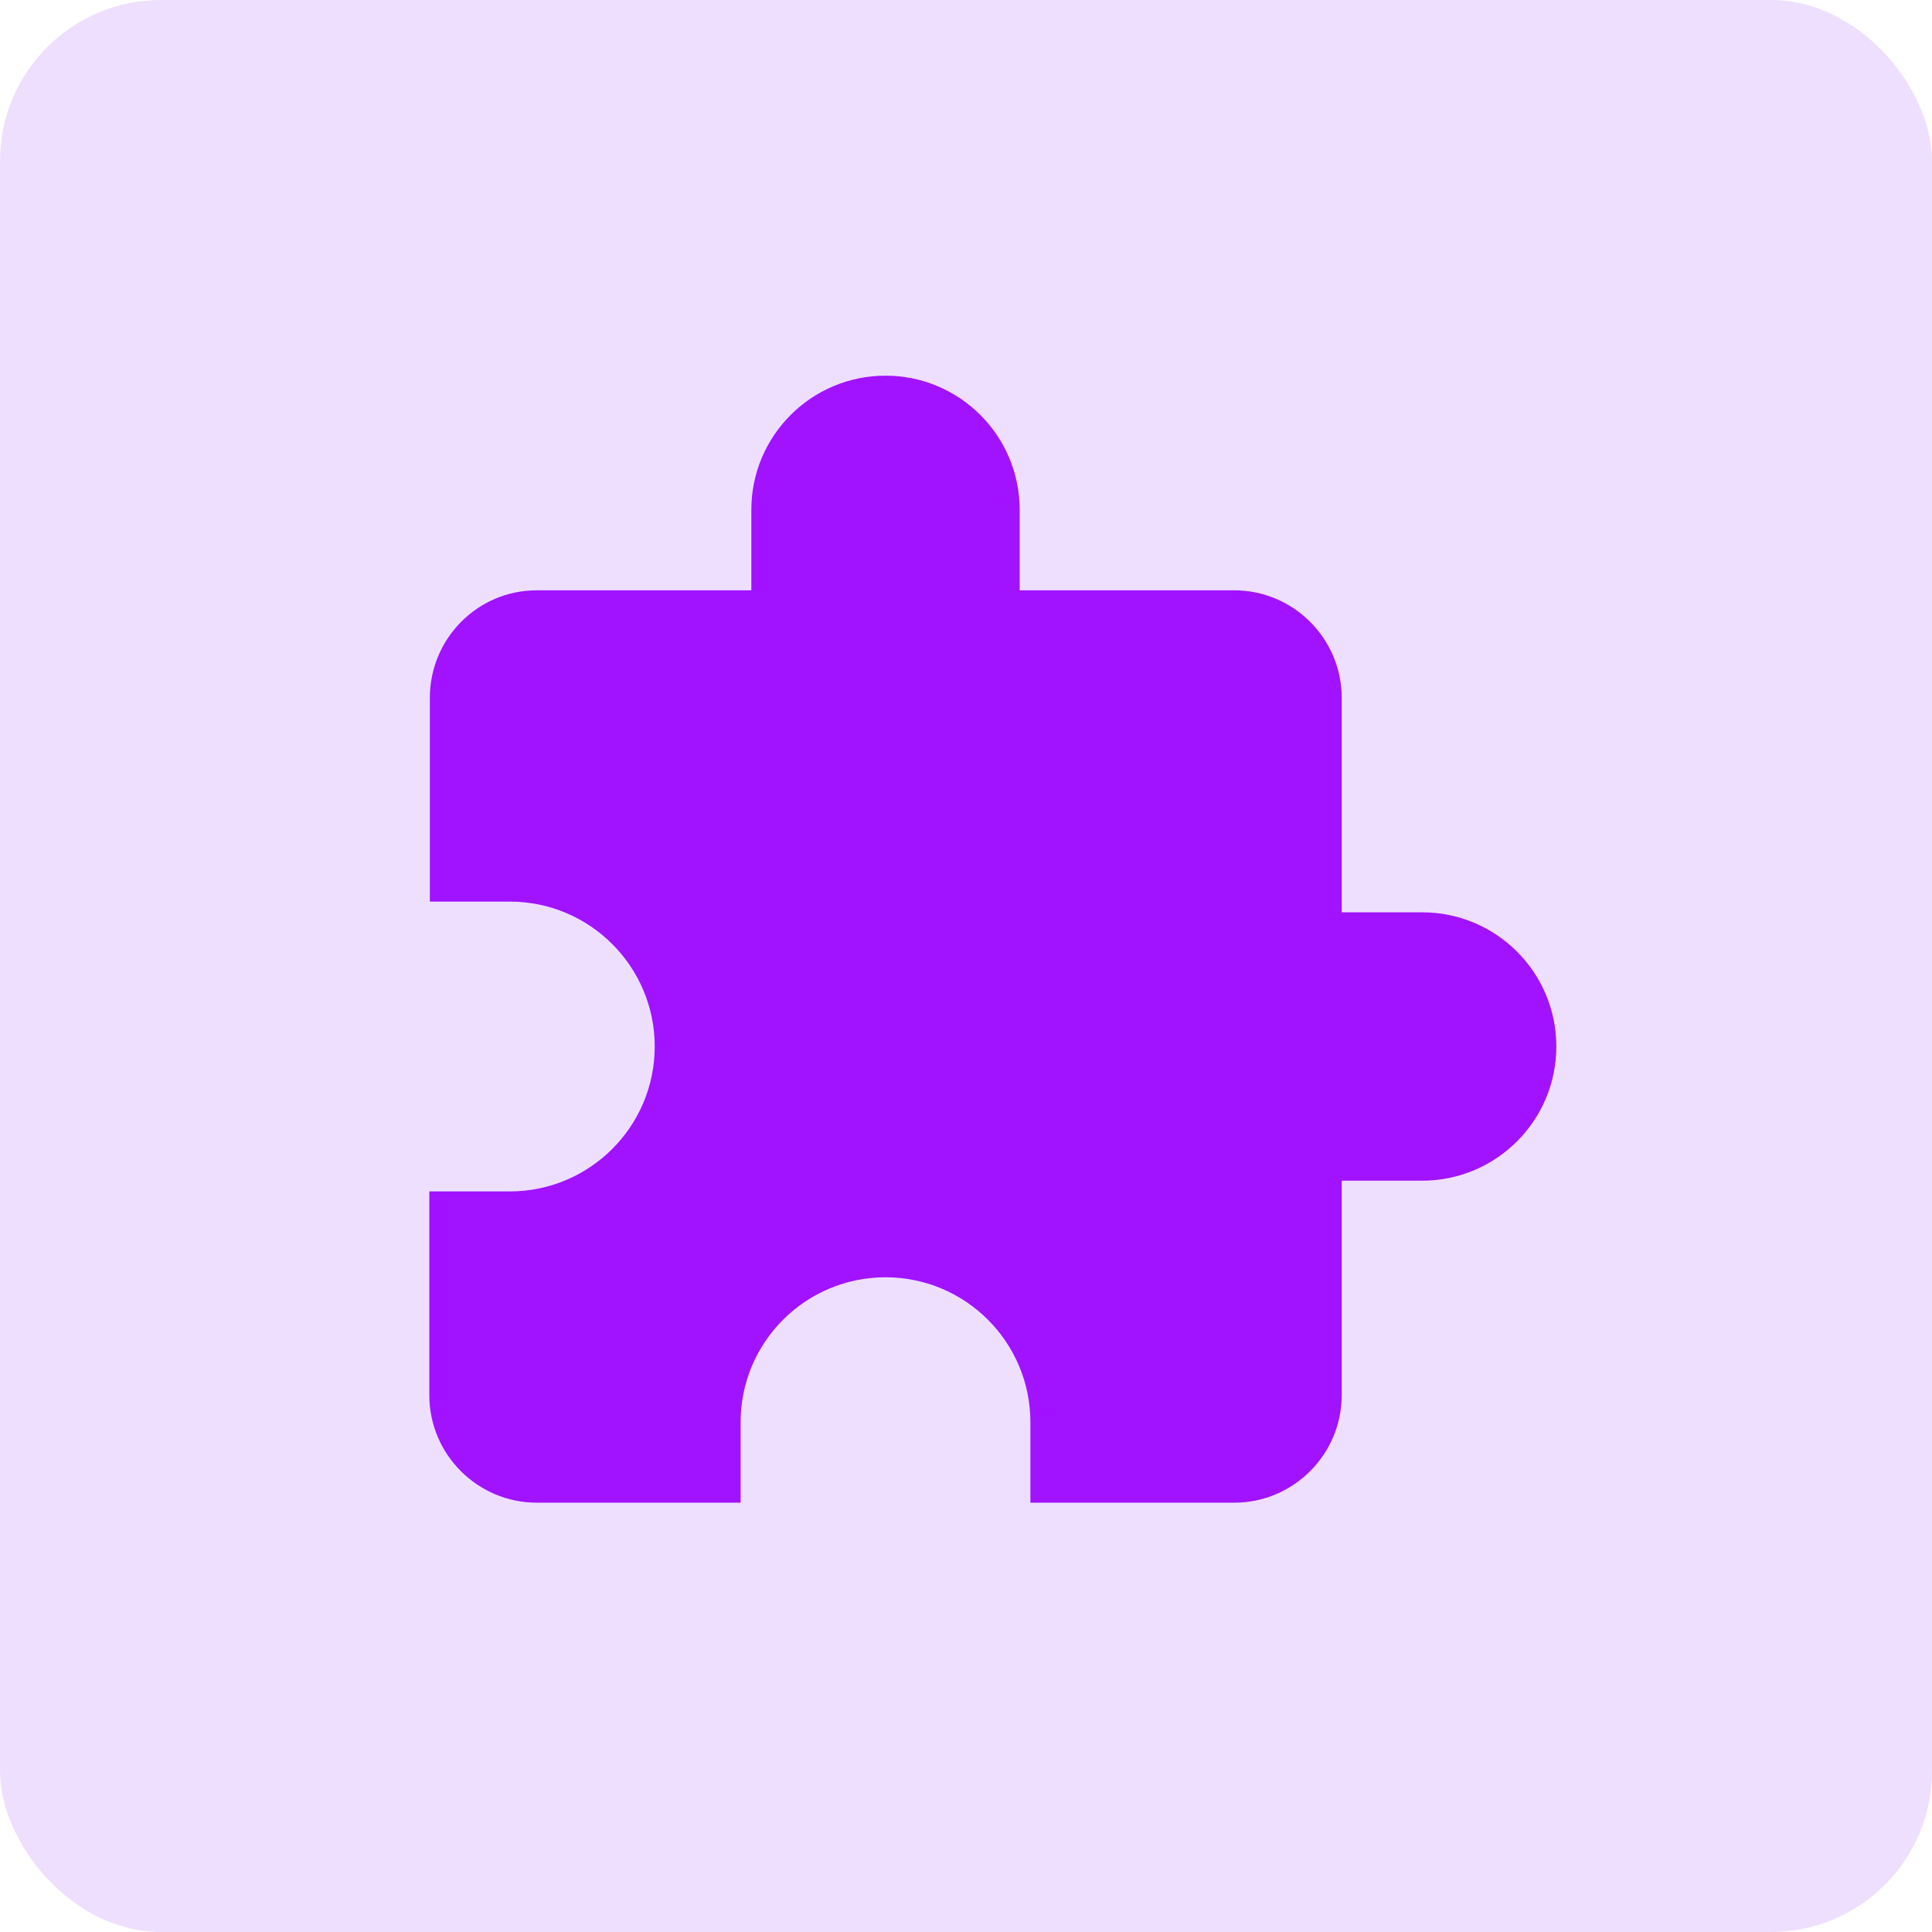 <svg width="96" height="96" viewBox="0 0 96 96" fill="none" xmlns="http://www.w3.org/2000/svg">
<rect width="96" height="96" rx="8" fill="#EEDFFF"/>
<path d="M70.667 45.333H66.667V34.667C66.667 31.733 64.267 29.333 61.333 29.333H50.667V25.333C50.667 21.653 47.68 18.667 44 18.667C40.32 18.667 37.333 21.653 37.333 25.333V29.333H26.667C23.733 29.333 21.36 31.733 21.36 34.667V44.8H25.333C29.307 44.8 32.533 48.027 32.533 52C32.533 55.973 29.307 59.2 25.333 59.2H21.333V69.333C21.333 72.267 23.733 74.667 26.667 74.667H36.8V70.667C36.8 66.693 40.027 63.467 44 63.467C47.973 63.467 51.2 66.693 51.2 70.667V74.667H61.333C64.267 74.667 66.667 72.267 66.667 69.333V58.667H70.667C74.347 58.667 77.333 55.68 77.333 52C77.333 48.32 74.347 45.333 70.667 45.333Z" fill="#A112FF"/>
</svg>
